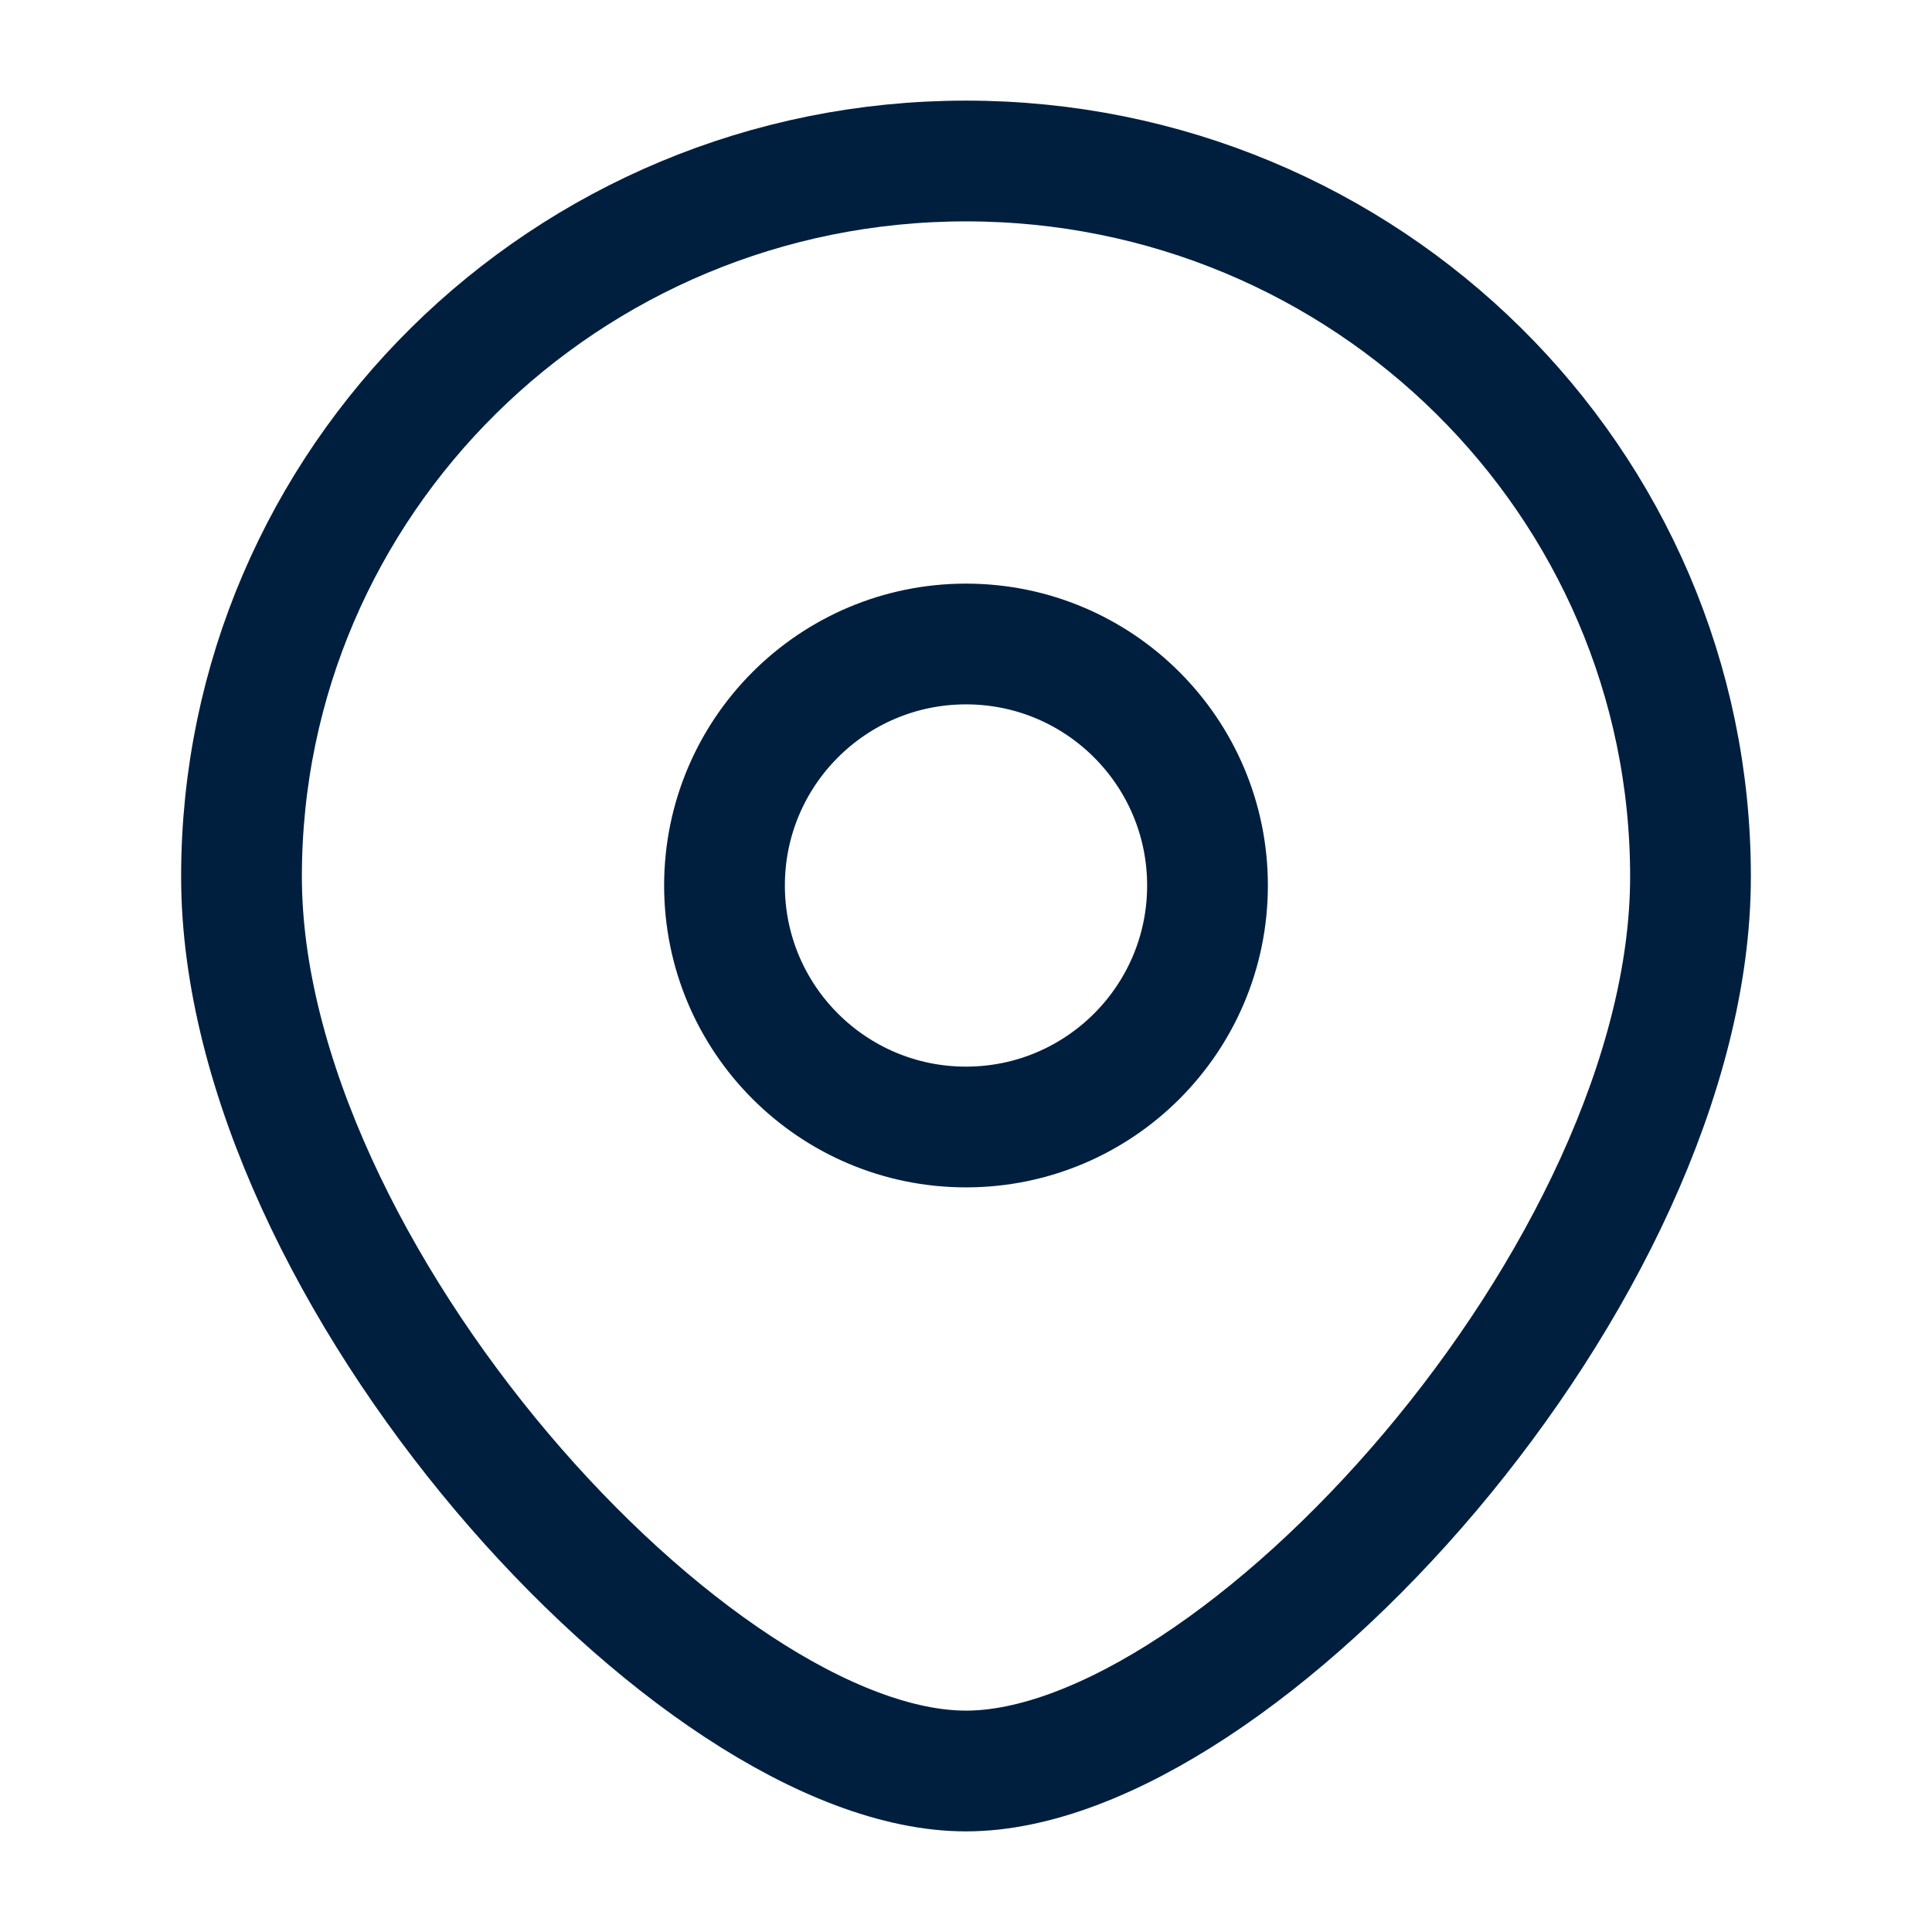 <svg width="24" height="24" viewBox="0 0 24 24"
     fill="none" xmlns="http://www.w3.org/2000/svg">
    <circle cx="12" cy="11" r="3" stroke="#001F3F" stroke-width="1.5"/>
    <path
            d="M21 10.889C21 15.798 15.375 22 12 22C8.625 22 3 15.798 3 10.889C3 5.98 7.029 2 12 2C16.971 2 21 5.98 21 10.889Z"
            stroke="#001F3F" stroke-width="1.5"/>
</svg>